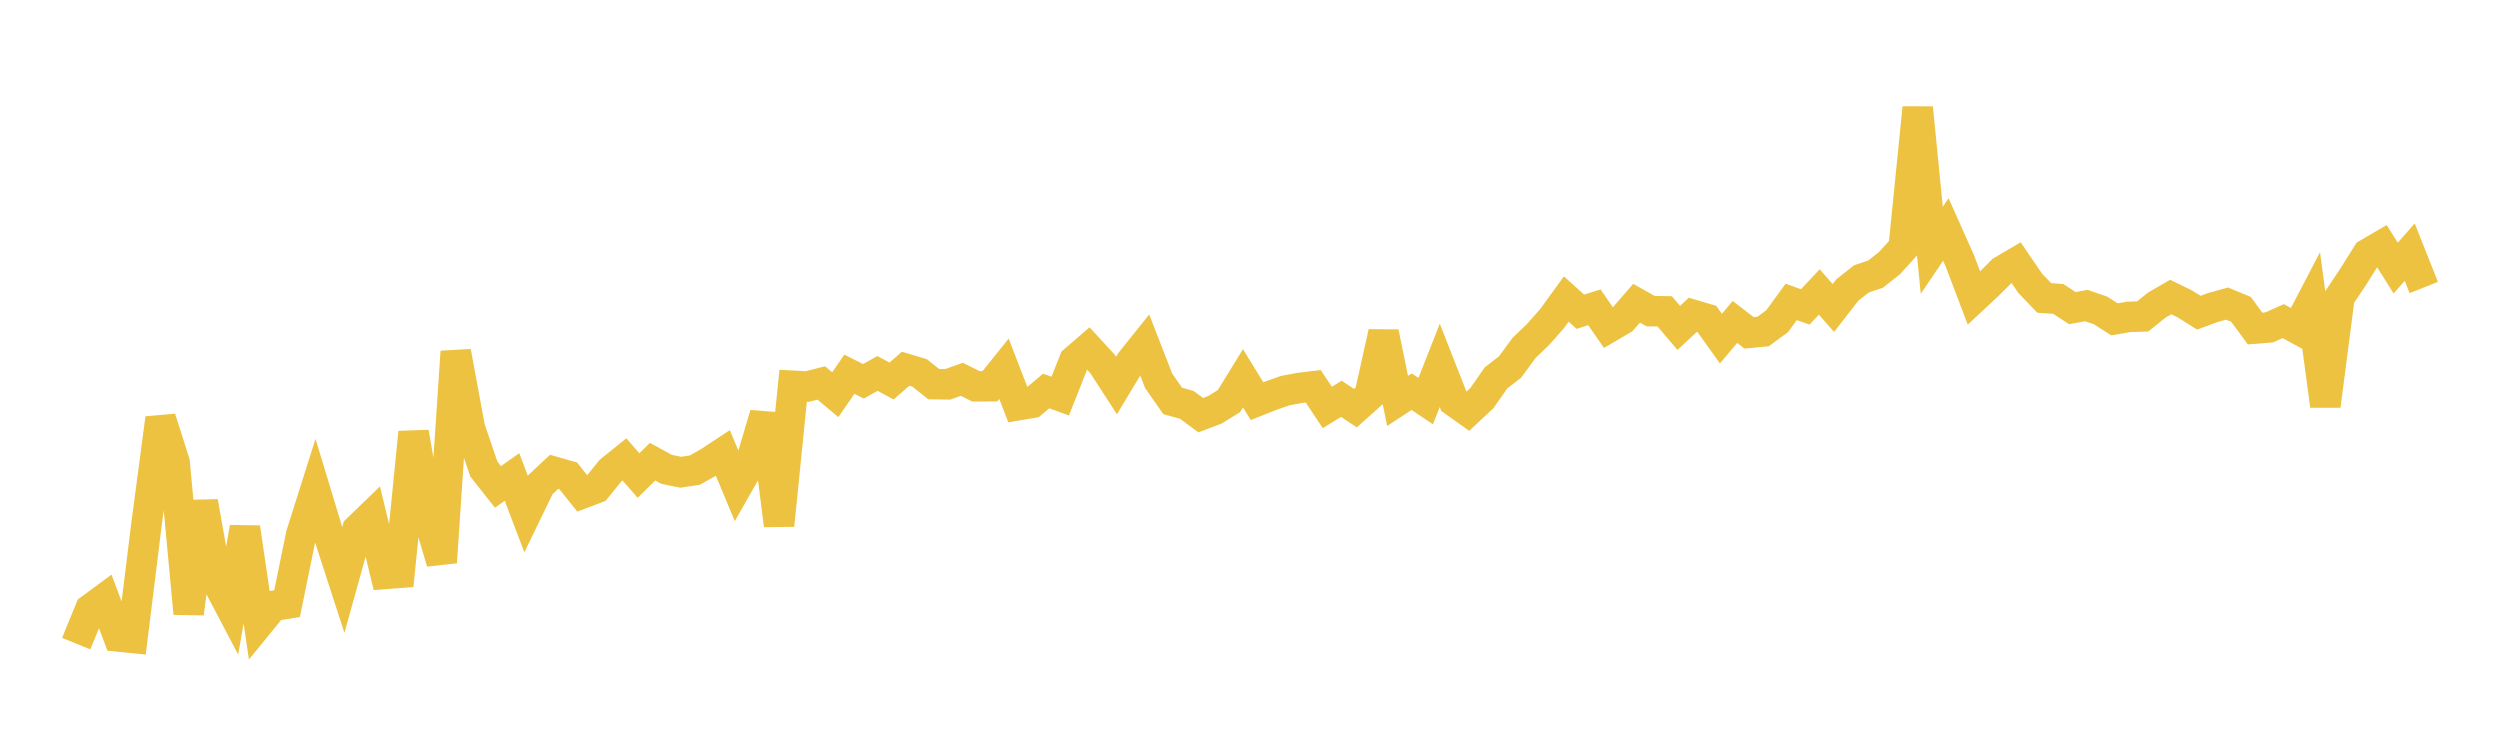 <svg width="164" height="48" xmlns="http://www.w3.org/2000/svg" xmlns:xlink="http://www.w3.org/1999/xlink"><path fill="none" stroke="rgb(237,194,64)" stroke-width="2" d="M5,42.223L5.922,39.964L6.844,39.286L7.766,41.755L8.689,41.847L9.611,34.383L10.533,27.441L11.455,30.336L12.377,40.246L13.299,32.916L14.222,38.127L15.144,39.879L16.066,34.61L16.988,40.875L17.91,39.746L18.832,39.599L19.754,35.083L20.677,32.167L21.599,35.209L22.521,38.049L23.443,34.734L24.365,33.842L25.287,37.646L26.21,37.576L27.132,28.362L28.054,33.756L28.976,36.888L29.898,23.072L30.82,28.07L31.743,30.773L32.665,31.941L33.587,31.29L34.509,33.712L35.431,31.811L36.353,30.95L37.275,31.215L38.198,32.369L39.12,32.02L40.042,30.879L40.964,30.136L41.886,31.198L42.808,30.286L43.731,30.791L44.653,30.978L45.575,30.842L46.497,30.323L47.419,29.715L48.341,31.921L49.263,30.3L50.186,27.175L51.108,34.459L52.03,25.307L52.952,25.357L53.874,25.124L54.796,25.891L55.719,24.549L56.641,25.014L57.563,24.497L58.485,24.996L59.407,24.189L60.329,24.465L61.251,25.198L62.174,25.212L63.096,24.882L64.018,25.341L64.94,25.338L65.862,24.19L66.784,26.582L67.707,26.426L68.629,25.649L69.551,25.983L70.473,23.657L71.395,22.861L72.317,23.862L73.24,25.288L74.162,23.757L75.084,22.607L76.006,24.978L76.928,26.3L77.85,26.557L78.772,27.235L79.695,26.884L80.617,26.314L81.539,24.815L82.461,26.316L83.383,25.951L84.305,25.626L85.228,25.452L86.15,25.342L87.072,26.73L87.994,26.162L88.916,26.775L89.838,25.95L90.76,21.809L91.683,26.299L92.605,25.695L93.527,26.312L94.449,23.969L95.371,26.32L96.293,26.975L97.216,26.11L98.138,24.791L99.06,24.075L99.982,22.818L100.904,21.935L101.826,20.889L102.749,19.616L103.671,20.449L104.593,20.161L105.515,21.494L106.437,20.953L107.359,19.892L108.281,20.411L109.204,20.424L110.126,21.511L111.048,20.651L111.97,20.924L112.892,22.213L113.814,21.12L114.737,21.835L115.659,21.747L116.581,21.071L117.503,19.805L118.425,20.133L119.347,19.152L120.269,20.206L121.192,19.018L122.114,18.291L123.036,17.984L123.958,17.255L124.88,16.235L125.802,7.072L126.725,16.419L127.647,15.054L128.569,17.12L129.491,19.55L130.413,18.691L131.335,17.772L132.257,17.229L133.18,18.585L134.102,19.545L135.024,19.61L135.946,20.212L136.868,20.045L137.79,20.361L138.713,20.95L139.635,20.788L140.557,20.759L141.479,20.017L142.401,19.485L143.323,19.935L144.246,20.513L145.168,20.172L146.09,19.916L147.012,20.296L147.934,21.552L148.856,21.479L149.778,21.065L150.701,21.565L151.623,19.797L152.545,26.619L153.467,19.512L154.389,18.124L155.311,16.653L156.234,16.114L157.156,17.588L158.078,16.542L159,18.86"></path></svg>